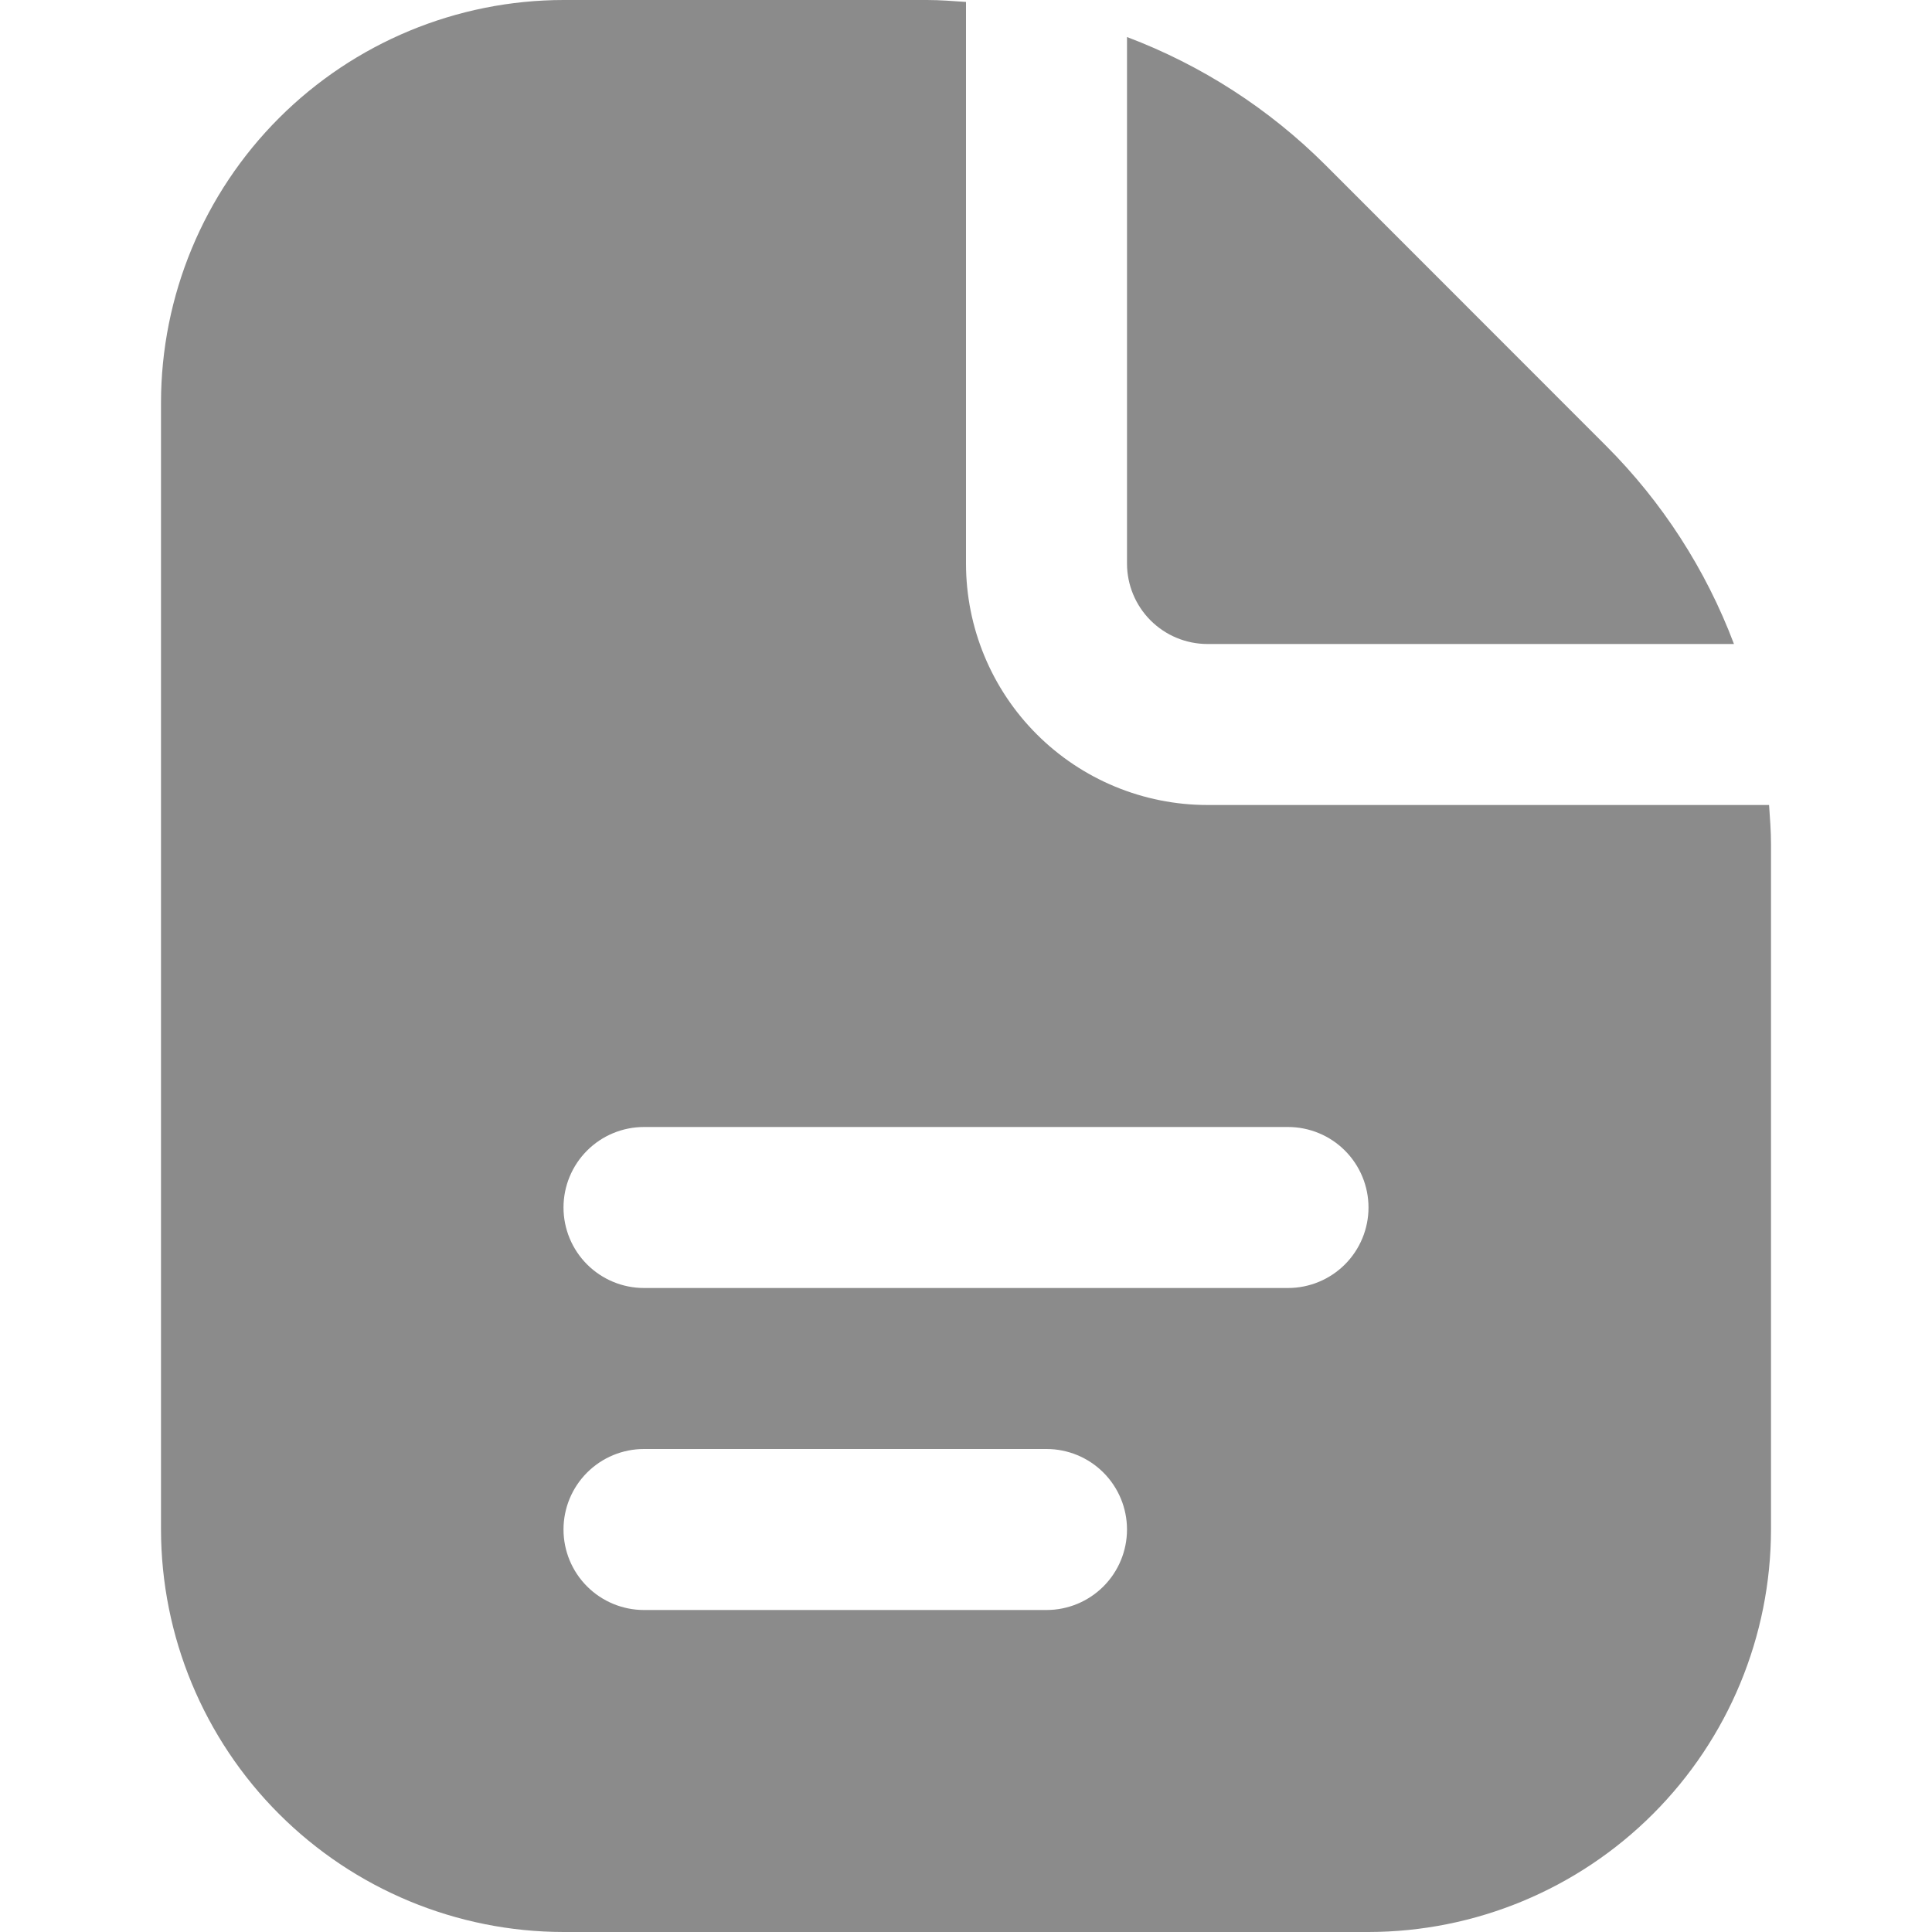 <?xml version="1.0" encoding="UTF-8"?> <svg xmlns="http://www.w3.org/2000/svg" width="512" height="512" viewBox="0 0 512 512" fill="none"><g clip-path="url(#clip0_10138_325)"><path d="M298.667 149.333V9.813C318.402 17.266 336.326 28.828 351.254 43.733L425.579 118.101C440.501 133.011 452.072 150.931 459.52 170.667H320C314.342 170.667 308.916 168.419 304.915 164.418C300.915 160.418 298.667 154.991 298.667 149.333ZM469.334 223.68V405.333C469.3 433.613 458.051 460.724 438.054 480.721C418.058 500.717 390.946 511.966 362.667 512H149.334C121.054 511.966 93.943 500.717 73.946 480.721C53.95 460.724 42.701 433.613 42.667 405.333V106.667C42.701 78.387 53.95 51.276 73.946 31.279C93.943 11.283 121.054 0.034 149.334 0L245.654 0C249.131 0 252.566 0.277 256 0.512V149.333C256 166.307 262.743 182.586 274.745 194.588C286.748 206.591 303.026 213.333 320 213.333H468.822C469.056 216.768 469.334 220.203 469.334 223.68ZM298.667 405.333C298.667 399.675 296.419 394.249 292.419 390.248C288.418 386.248 282.992 384 277.334 384H170.667C165.009 384 159.583 386.248 155.582 390.248C151.581 394.249 149.334 399.675 149.334 405.333C149.334 410.991 151.581 416.418 155.582 420.418C159.583 424.419 165.009 426.667 170.667 426.667H277.334C282.992 426.667 288.418 424.419 292.419 420.418C296.419 416.418 298.667 410.991 298.667 405.333ZM362.667 320C362.667 314.342 360.419 308.916 356.419 304.915C352.418 300.914 346.992 298.667 341.334 298.667H170.667C165.009 298.667 159.583 300.914 155.582 304.915C151.581 308.916 149.334 314.342 149.334 320C149.334 325.658 151.581 331.084 155.582 335.085C159.583 339.086 165.009 341.333 170.667 341.333H341.334C346.992 341.333 352.418 339.086 356.419 335.085C360.419 331.084 362.667 325.658 362.667 320Z" fill="#8B8B8B"></path></g><defs><clipPath id="clip0_10138_325"><rect width="512" height="512" fill="white"></rect></clipPath></defs></svg> 